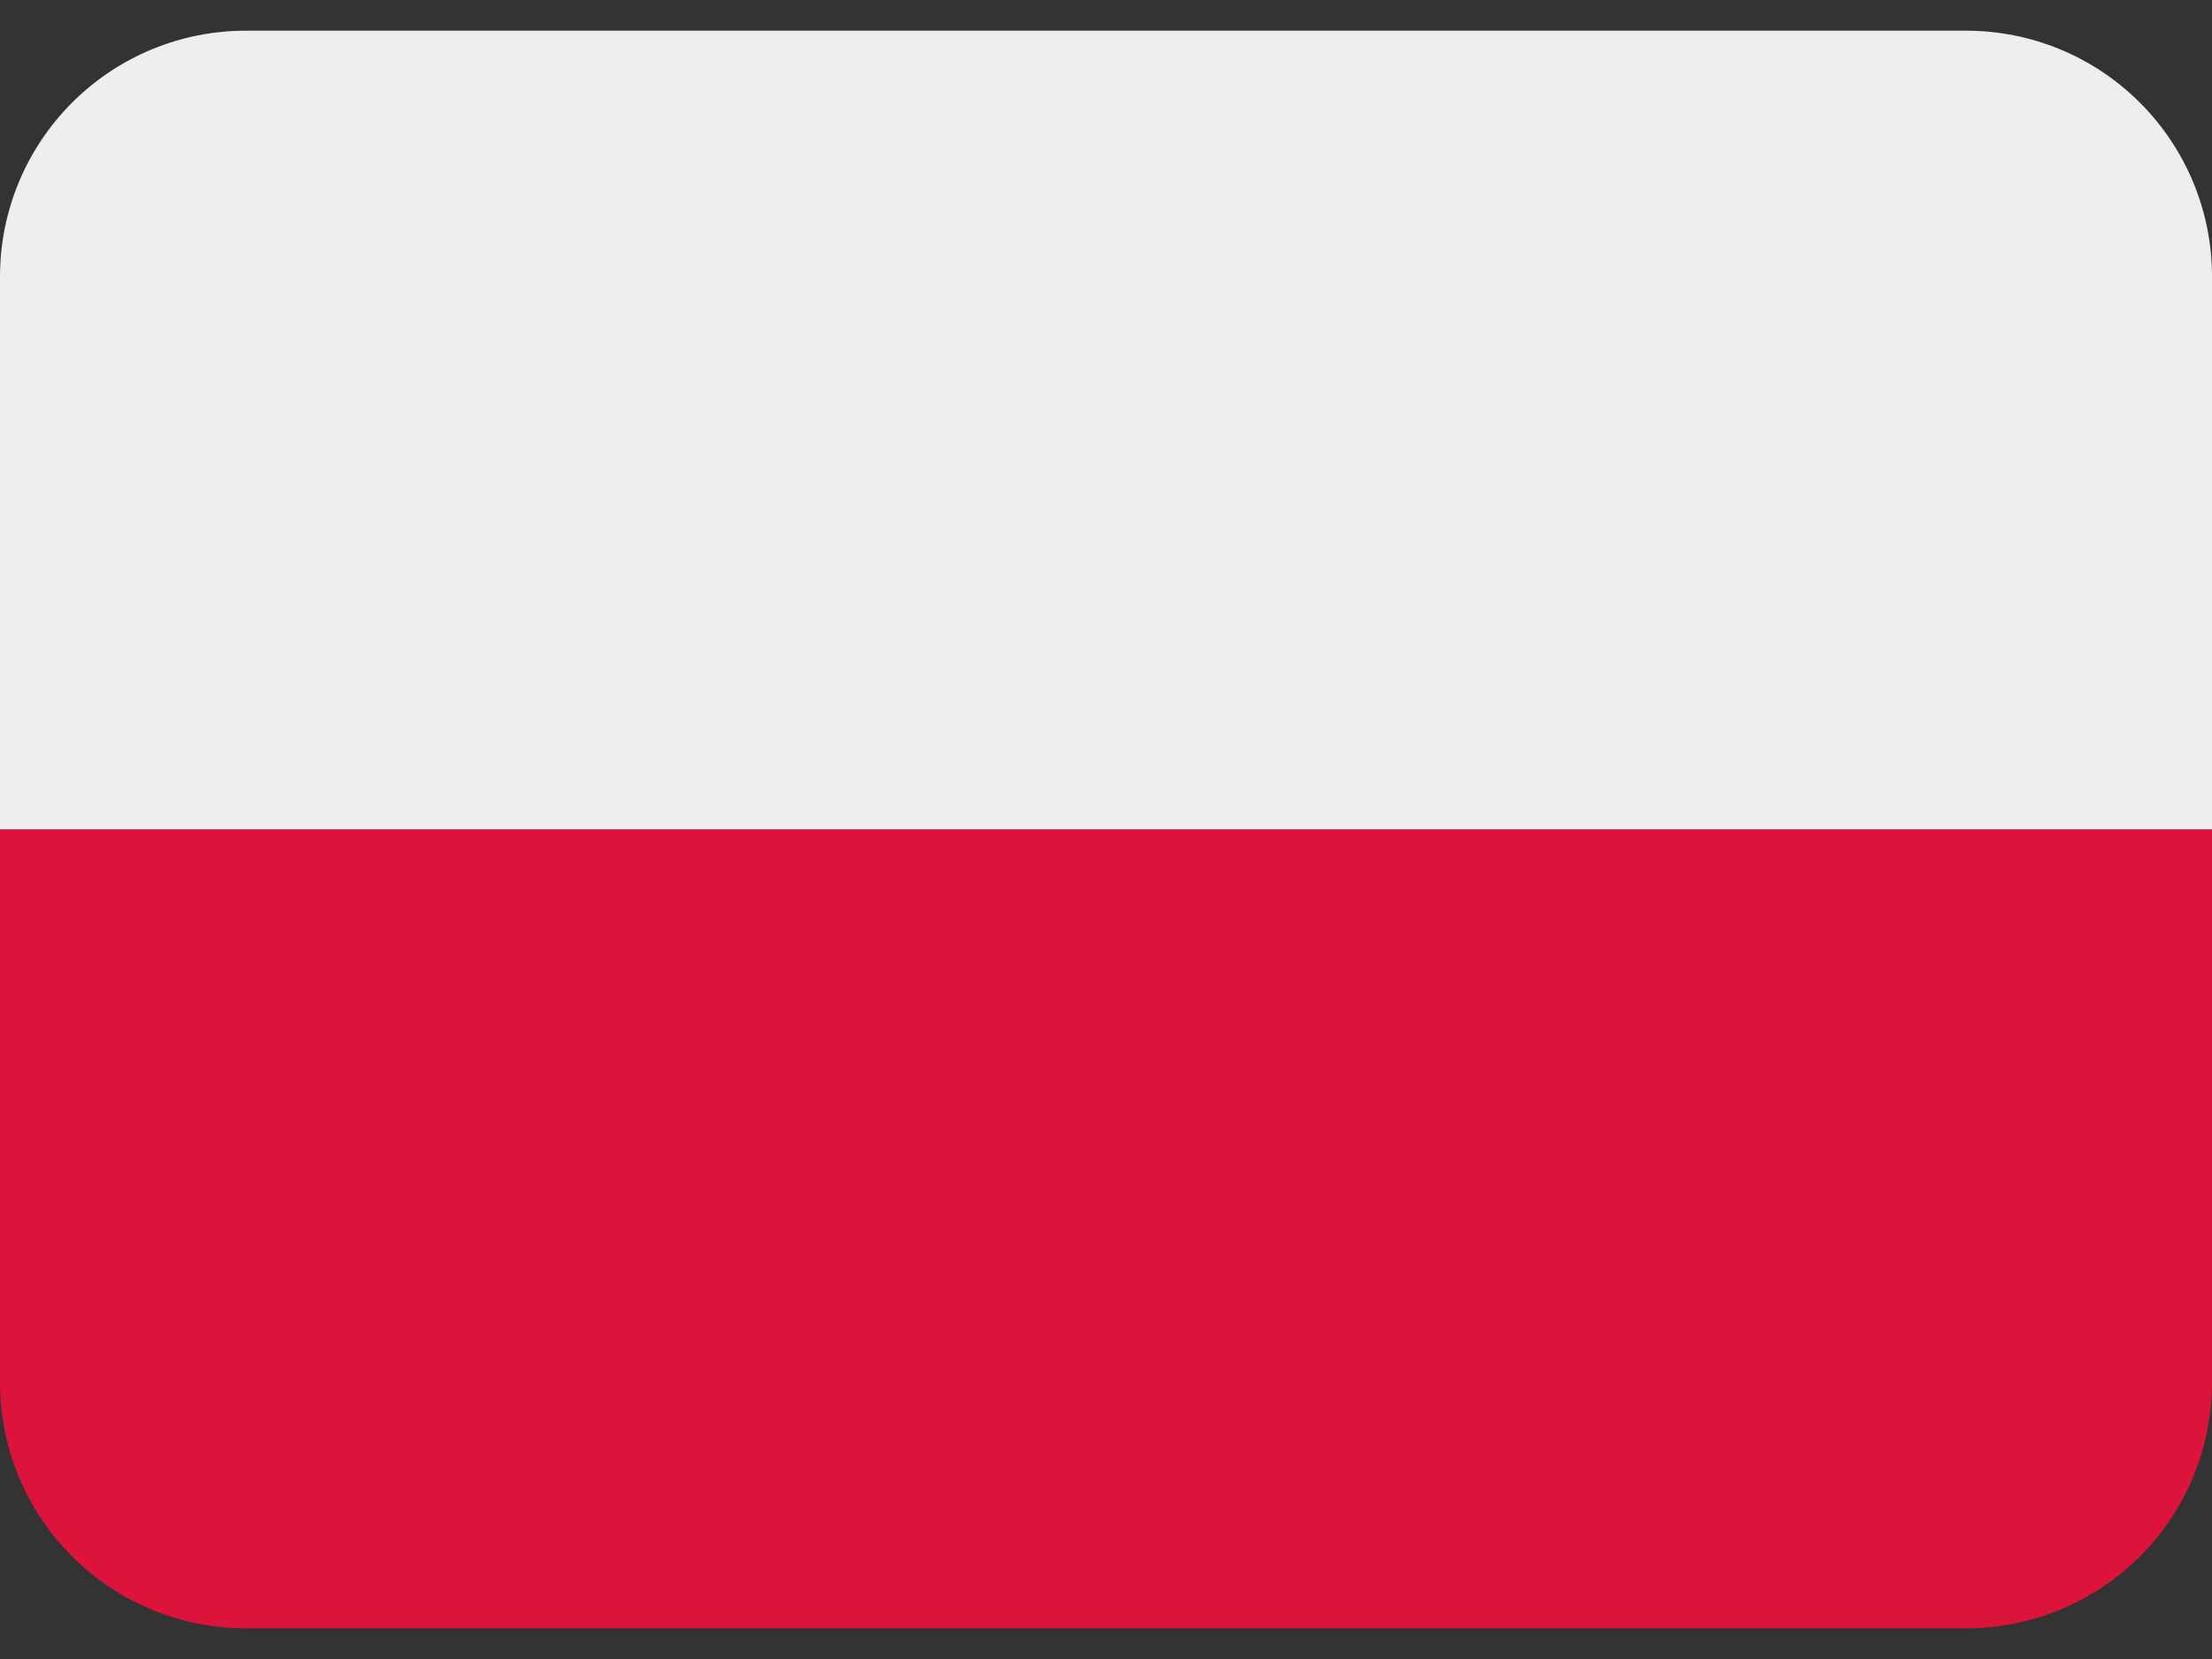 <svg width="24" height="18" viewBox="0 0 24 18" fill="none" xmlns="http://www.w3.org/2000/svg">
<rect x="0" y="0" width="24" height="18" fill="#333333" stroke="none"/>
<path d="M21.333 0.333H2.667C1.959 0.333 1.281 0.614 0.781 1.115C0.281 1.615 0 2.293 0 3V9H24V3C24 2.293 23.719 1.615 23.219 1.115C22.719 0.614 22.041 0.333 21.333 0.333Z" fill="#EEEEEE"/>
<path d="M0 15C0 15.707 0.281 16.386 0.781 16.886C1.281 17.386 1.959 17.667 2.667 17.667H21.333C22.041 17.667 22.719 17.386 23.219 16.886C23.719 16.386 24 15.707 24 15V9H0V15Z" fill="#DC143C"/>
</svg>
